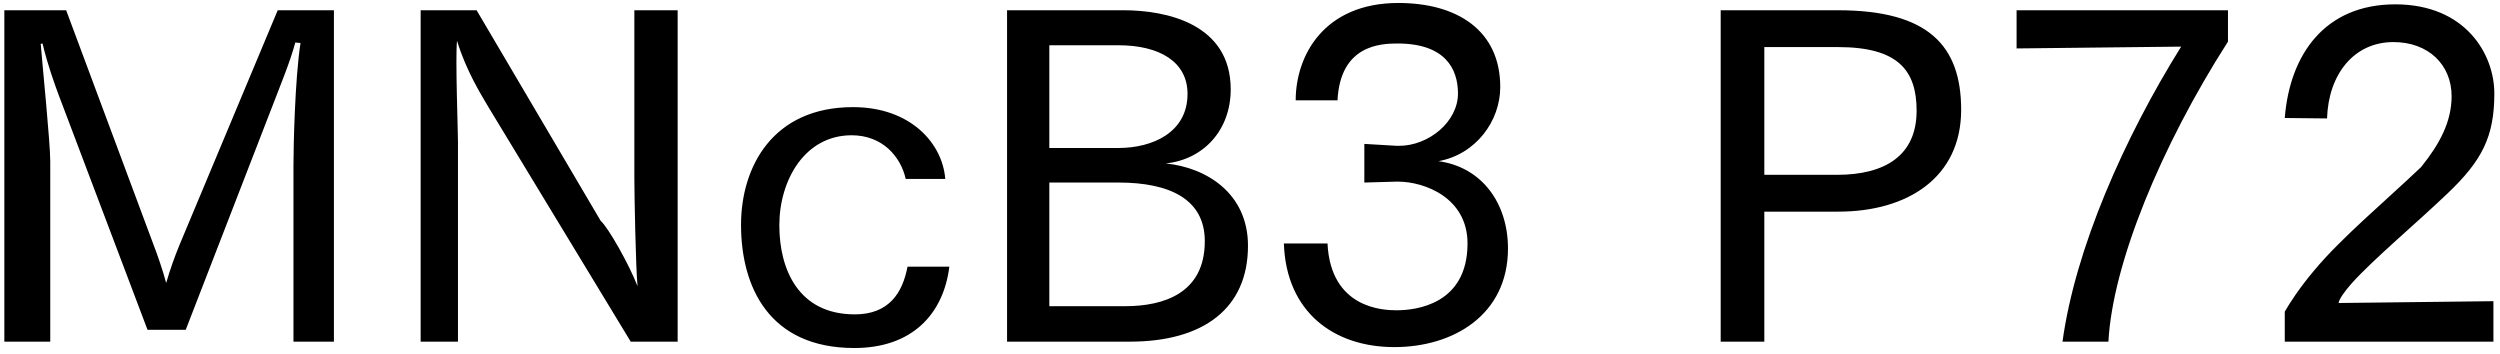 <svg 
 xmlns="http://www.w3.org/2000/svg"
 xmlns:xlink="http://www.w3.org/1999/xlink"
 width="396px" height="56px">
<path fill-rule="evenodd"  fill="rgb(0, 0, 0)"
 d="M387.614,30.715 C382.717,35.395 375.877,41.12 372.492,44.900 C371.412,46.124 370.476,47.420 370.44,47.996 L394.958,47.708 L394.958,54.117 L361.907,54.117 L361.907,49.364 C362.699,47.996 364.212,45.620 366.588,42.812 C370.836,37.699 377.749,31.939 383.5,26.466 C386.462,22.794 388.334,19.266 388.334,15.233 C388.334,10.265 384.661,6.665 379.117,6.665 C372.852,6.665 368.820,11.777 368.604,18.762 L361.907,18.690 C362.699,8.609 368.28,0.688 379.405,0.688 C390.566,0.688 395.102,8.609 395.102,14.801 C395.102,21.66 393.158,25.458 387.614,30.715 ZM326.700,54.117 C328.716,39.427 336.421,21.930 345.494,7.385 L319.428,7.673 L319.428,1.624 L352.911,1.624 L352.911,6.593 C342.254,23.226 334.621,41.84 333.973,54.117 L326.700,54.117 ZM291.206,33.523 L279.469,33.523 L279.469,54.117 L272.556,54.117 L272.556,1.624 L291.134,1.624 C305.463,1.624 310.647,7.241 310.647,17.394 C310.647,28.122 302.151,33.523 291.206,33.523 ZM291.134,7.457 L279.469,7.457 L279.469,27.690 L290.990,27.690 C298.550,27.690 303.591,24.666 303.591,17.538 C303.591,11.129 300.638,7.457 291.134,7.457 ZM220.862,54.981 C211.285,54.981 203.725,49.436 203.365,38.563 L210.277,38.563 C210.781,48.932 219.206,49.148 221.222,49.148 C224.30,49.148 232.455,48.212 232.455,38.563 C232.455,31.3 225.615,28.770 221.438,28.770 C221.366,28.770 221.294,28.770 221.222,28.770 L216.110,28.915 L216.110,22.794 L221.294,23.10 C221.366,23.10 221.438,23.10 221.582,23.10 C226.335,23.10 230.943,19.266 230.943,14.81 C230.943,10.913 228.927,6.89 221.366,6.89 C218.630,6.89 212.293,7.169 211.861,15.89 L205.237,15.89 C205.237,8.825 209.701,0.472 221.510,0.472 C230.79,0.472 237.64,4.792 237.64,13.793 C237.64,19.122 233.823,24.450 227.847,25.530 C234.759,26.466 238.864,32.227 238.864,39.355 C238.864,49.868 230.223,54.981 220.862,54.981 ZM197.681,38.923 C197.681,48.860 190.624,54.117 178.959,54.117 L159.518,54.117 L159.518,1.624 L177.951,1.624 C184.792,1.624 194.945,3.784 194.945,14.153 C194.945,20.562 190.696,25.26 184.648,25.890 C191.128,26.538 197.681,30.643 197.681,38.923 ZM188.104,14.873 C188.104,9.761 183.64,7.169 177.15,7.169 L166.214,7.169 L166.214,23.442 L177.15,23.442 C182.55,23.442 188.104,20.994 188.104,14.873 ZM177.159,28.915 L166.214,28.915 L166.214,48.500 L178.23,48.500 C184.288,48.500 190.840,46.484 190.840,38.203 C190.840,31.507 185.224,28.915 177.159,28.915 ZM135.40,49.796 C140.8,49.796 142.960,46.412 143.753,42.236 L150.377,42.236 C149.441,49.76 144.473,55.125 135.328,55.125 C121.791,55.125 117.38,45.404 117.38,35.611 C117.38,26.466 122.367,16.97 135.112,16.97 C144.257,16.97 149.297,22.722 149.729,28.338 L143.464,28.338 C142.672,24.810 139.792,21.426 134.896,21.426 C127.47,21.426 123.447,28.554 123.447,35.683 C123.447,42.668 126.471,49.796 135.40,49.796 ZM77.368,16.961 C76.143,14.873 73.839,11.201 72.39,6.449 C72.111,9.329 72.543,20.562 72.543,22.506 L72.543,54.117 L66.63,54.117 L66.63,1.624 L75.495,1.624 L95.153,34.99 C96.305,35.971 99.617,41.804 100.986,45.332 C100.698,42.380 100.482,30.787 100.482,28.194 L100.482,1.624 L107.34,1.624 L107.34,54.117 L99.905,54.117 L77.368,16.961 ZM46.484,26.250 C46.484,23.370 46.700,12.65 47.60,6.809 L46.772,6.737 C45.980,9.761 44.323,13.721 43.171,16.745 L29.418,52.245 L23.370,52.245 L9.256,14.945 C8.680,13.361 7.600,10.49 6.736,6.881 L6.448,6.953 C6.736,10.49 7.96,22.650 7.96,25.530 L7.96,54.117 L0.688,54.117 L0.688,1.624 L10.480,1.624 L24.378,38.923 C24.882,40.219 25.746,42.668 26.322,44.828 C26.970,42.596 27.618,40.796 28.410,38.851 L43.99,1.624 L52.892,1.624 L52.892,54.117 L46.484,54.117 L46.484,26.250 Z"/>
</svg>